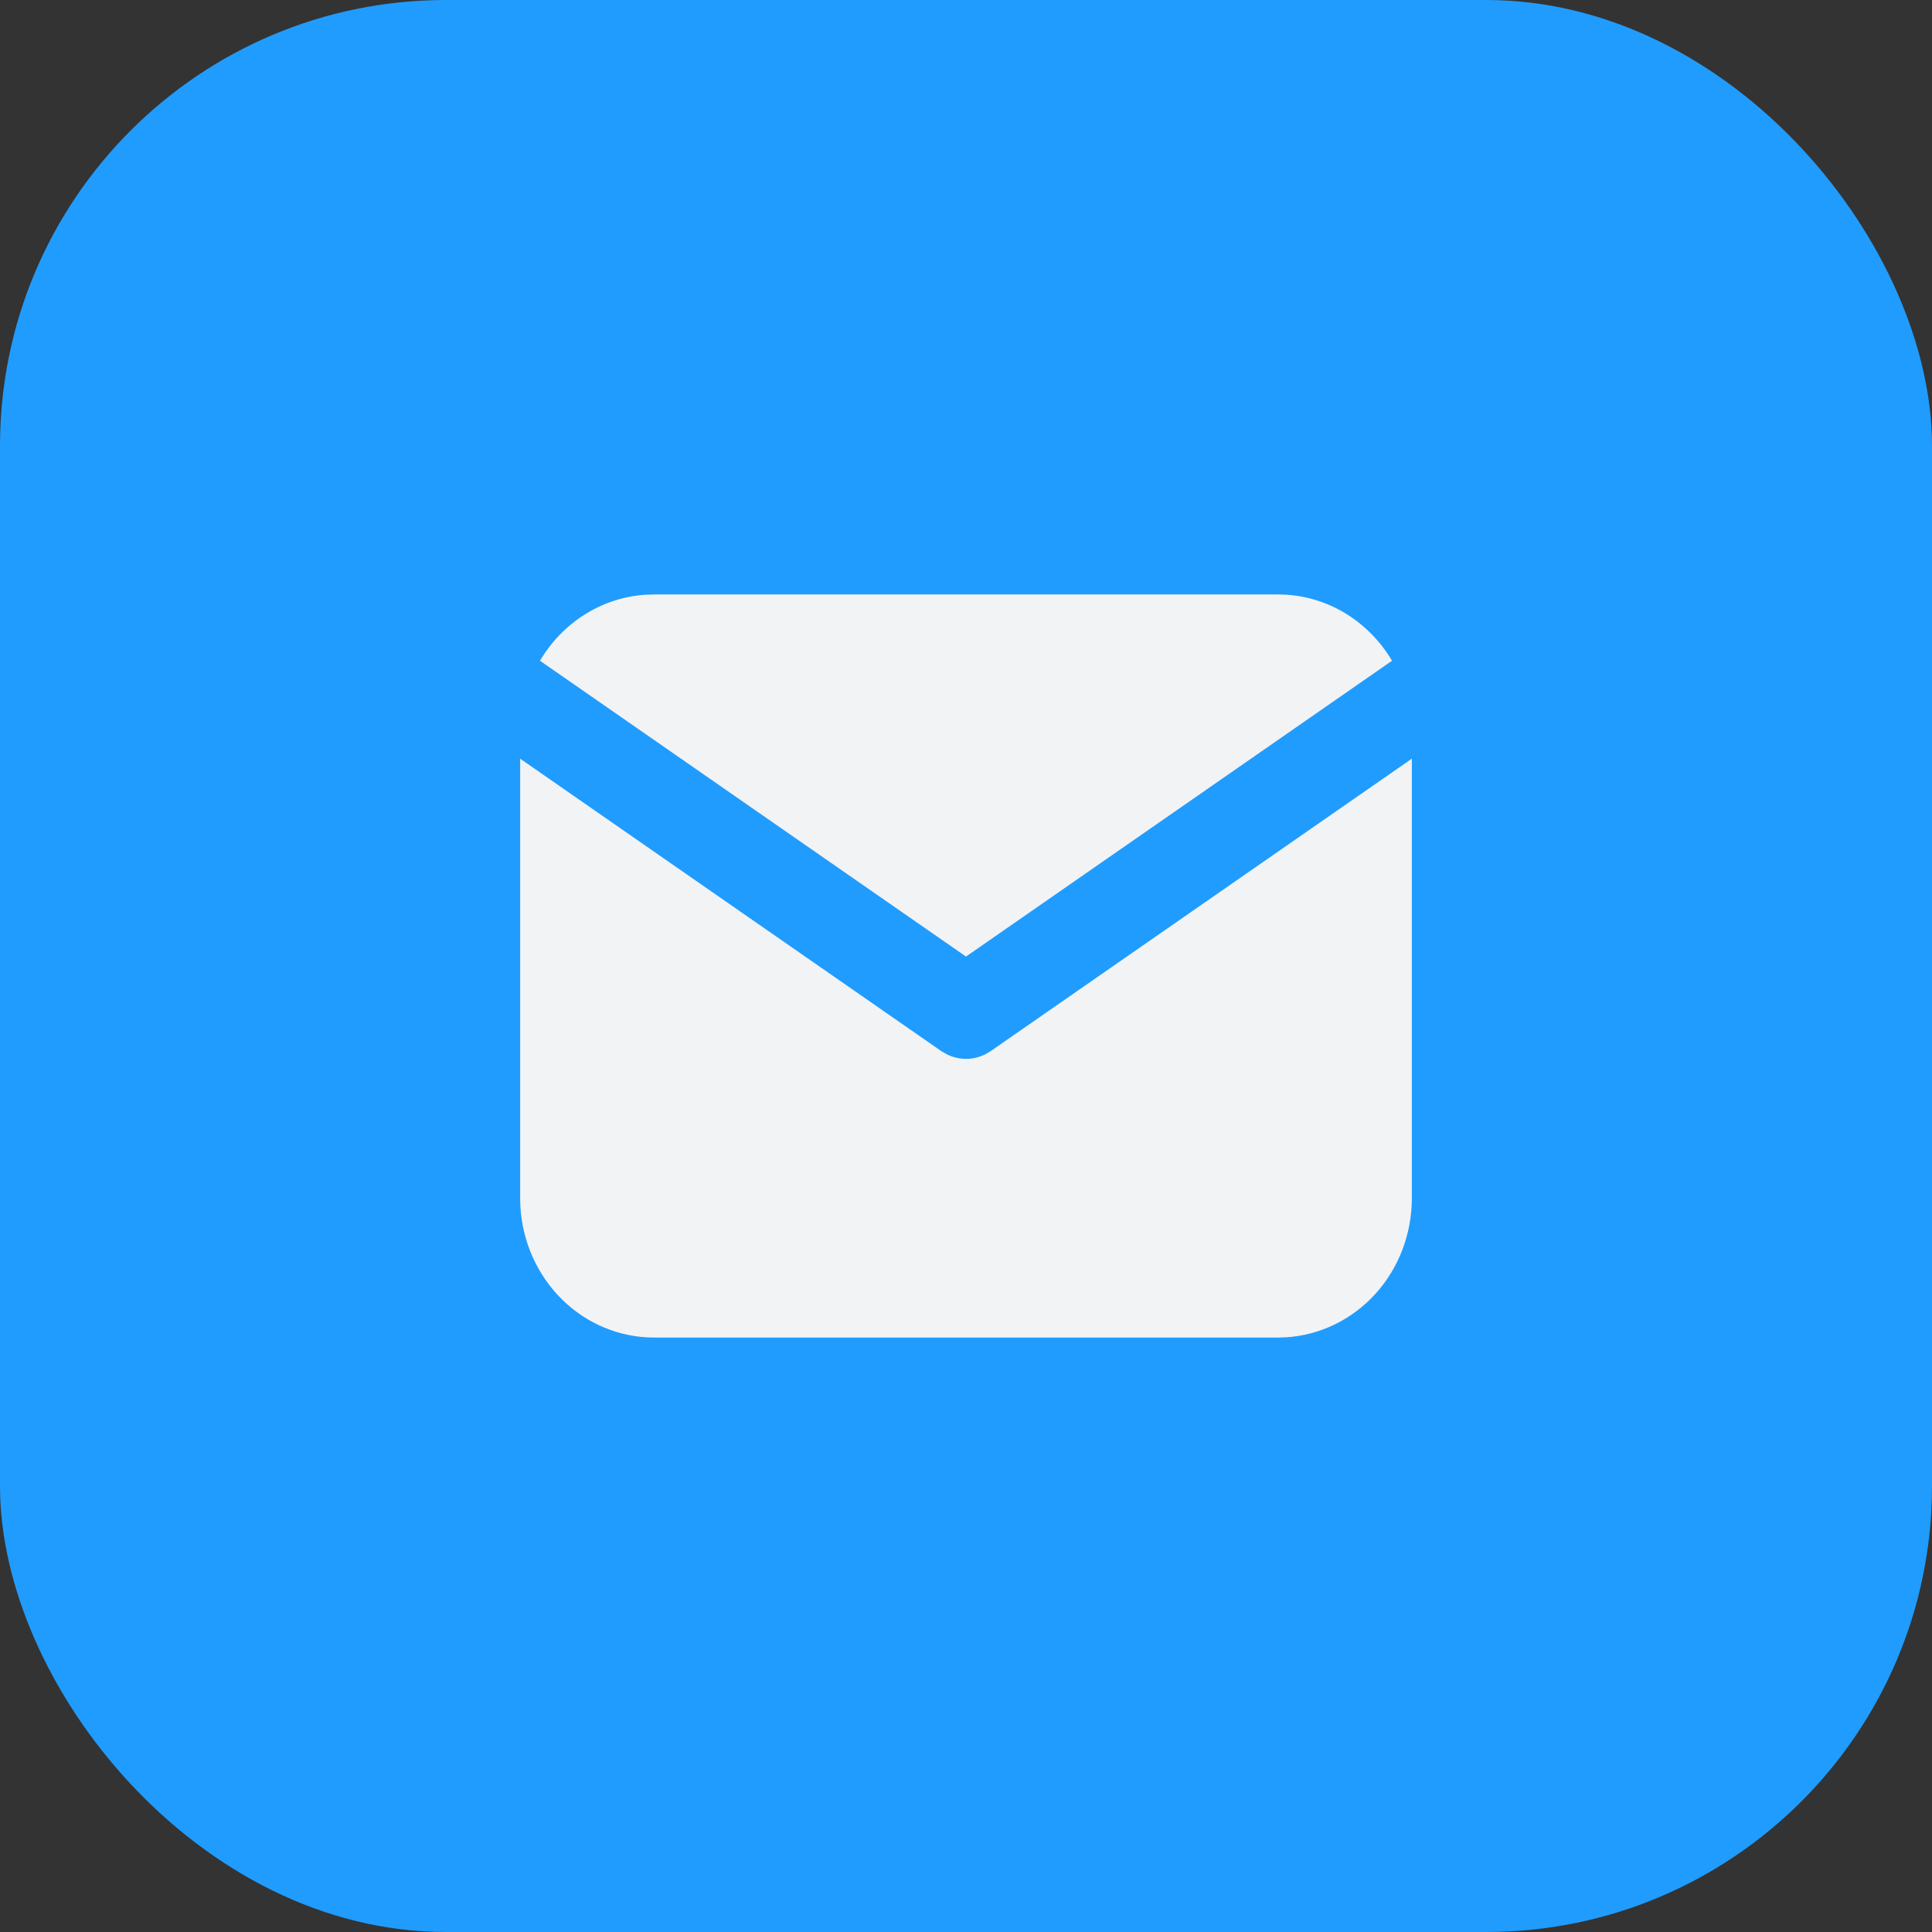 <?xml version="1.0" encoding="UTF-8"?> <svg xmlns="http://www.w3.org/2000/svg" width="26" height="26" viewBox="0 0 26 26" fill="none"><rect x="0" y="0" width="26" height="26" fill="#333333" stroke="none"/><rect width="26" height="26" rx="6" fill="#209CFF"></rect><path d="M19 10.21V16.125C19 16.603 18.825 17.064 18.51 17.412C18.195 17.759 17.764 17.969 17.306 17.997L17.2 18H8.8C8.341 18 7.899 17.817 7.565 17.489C7.231 17.161 7.03 16.712 7.003 16.235L7 16.125V10.21L12.667 14.145L12.737 14.186C12.819 14.228 12.909 14.25 13 14.25C13.091 14.25 13.181 14.228 13.263 14.186L13.333 14.145L19 10.21Z" fill="#F2F3F4"></path><path d="M17.2 8C17.848 8 18.416 8.356 18.733 8.892L13 12.873L7.267 8.892C7.417 8.637 7.624 8.424 7.869 8.27C8.115 8.115 8.393 8.024 8.679 8.004L8.8 8H17.2Z" fill="#F2F3F4"></path></svg> 